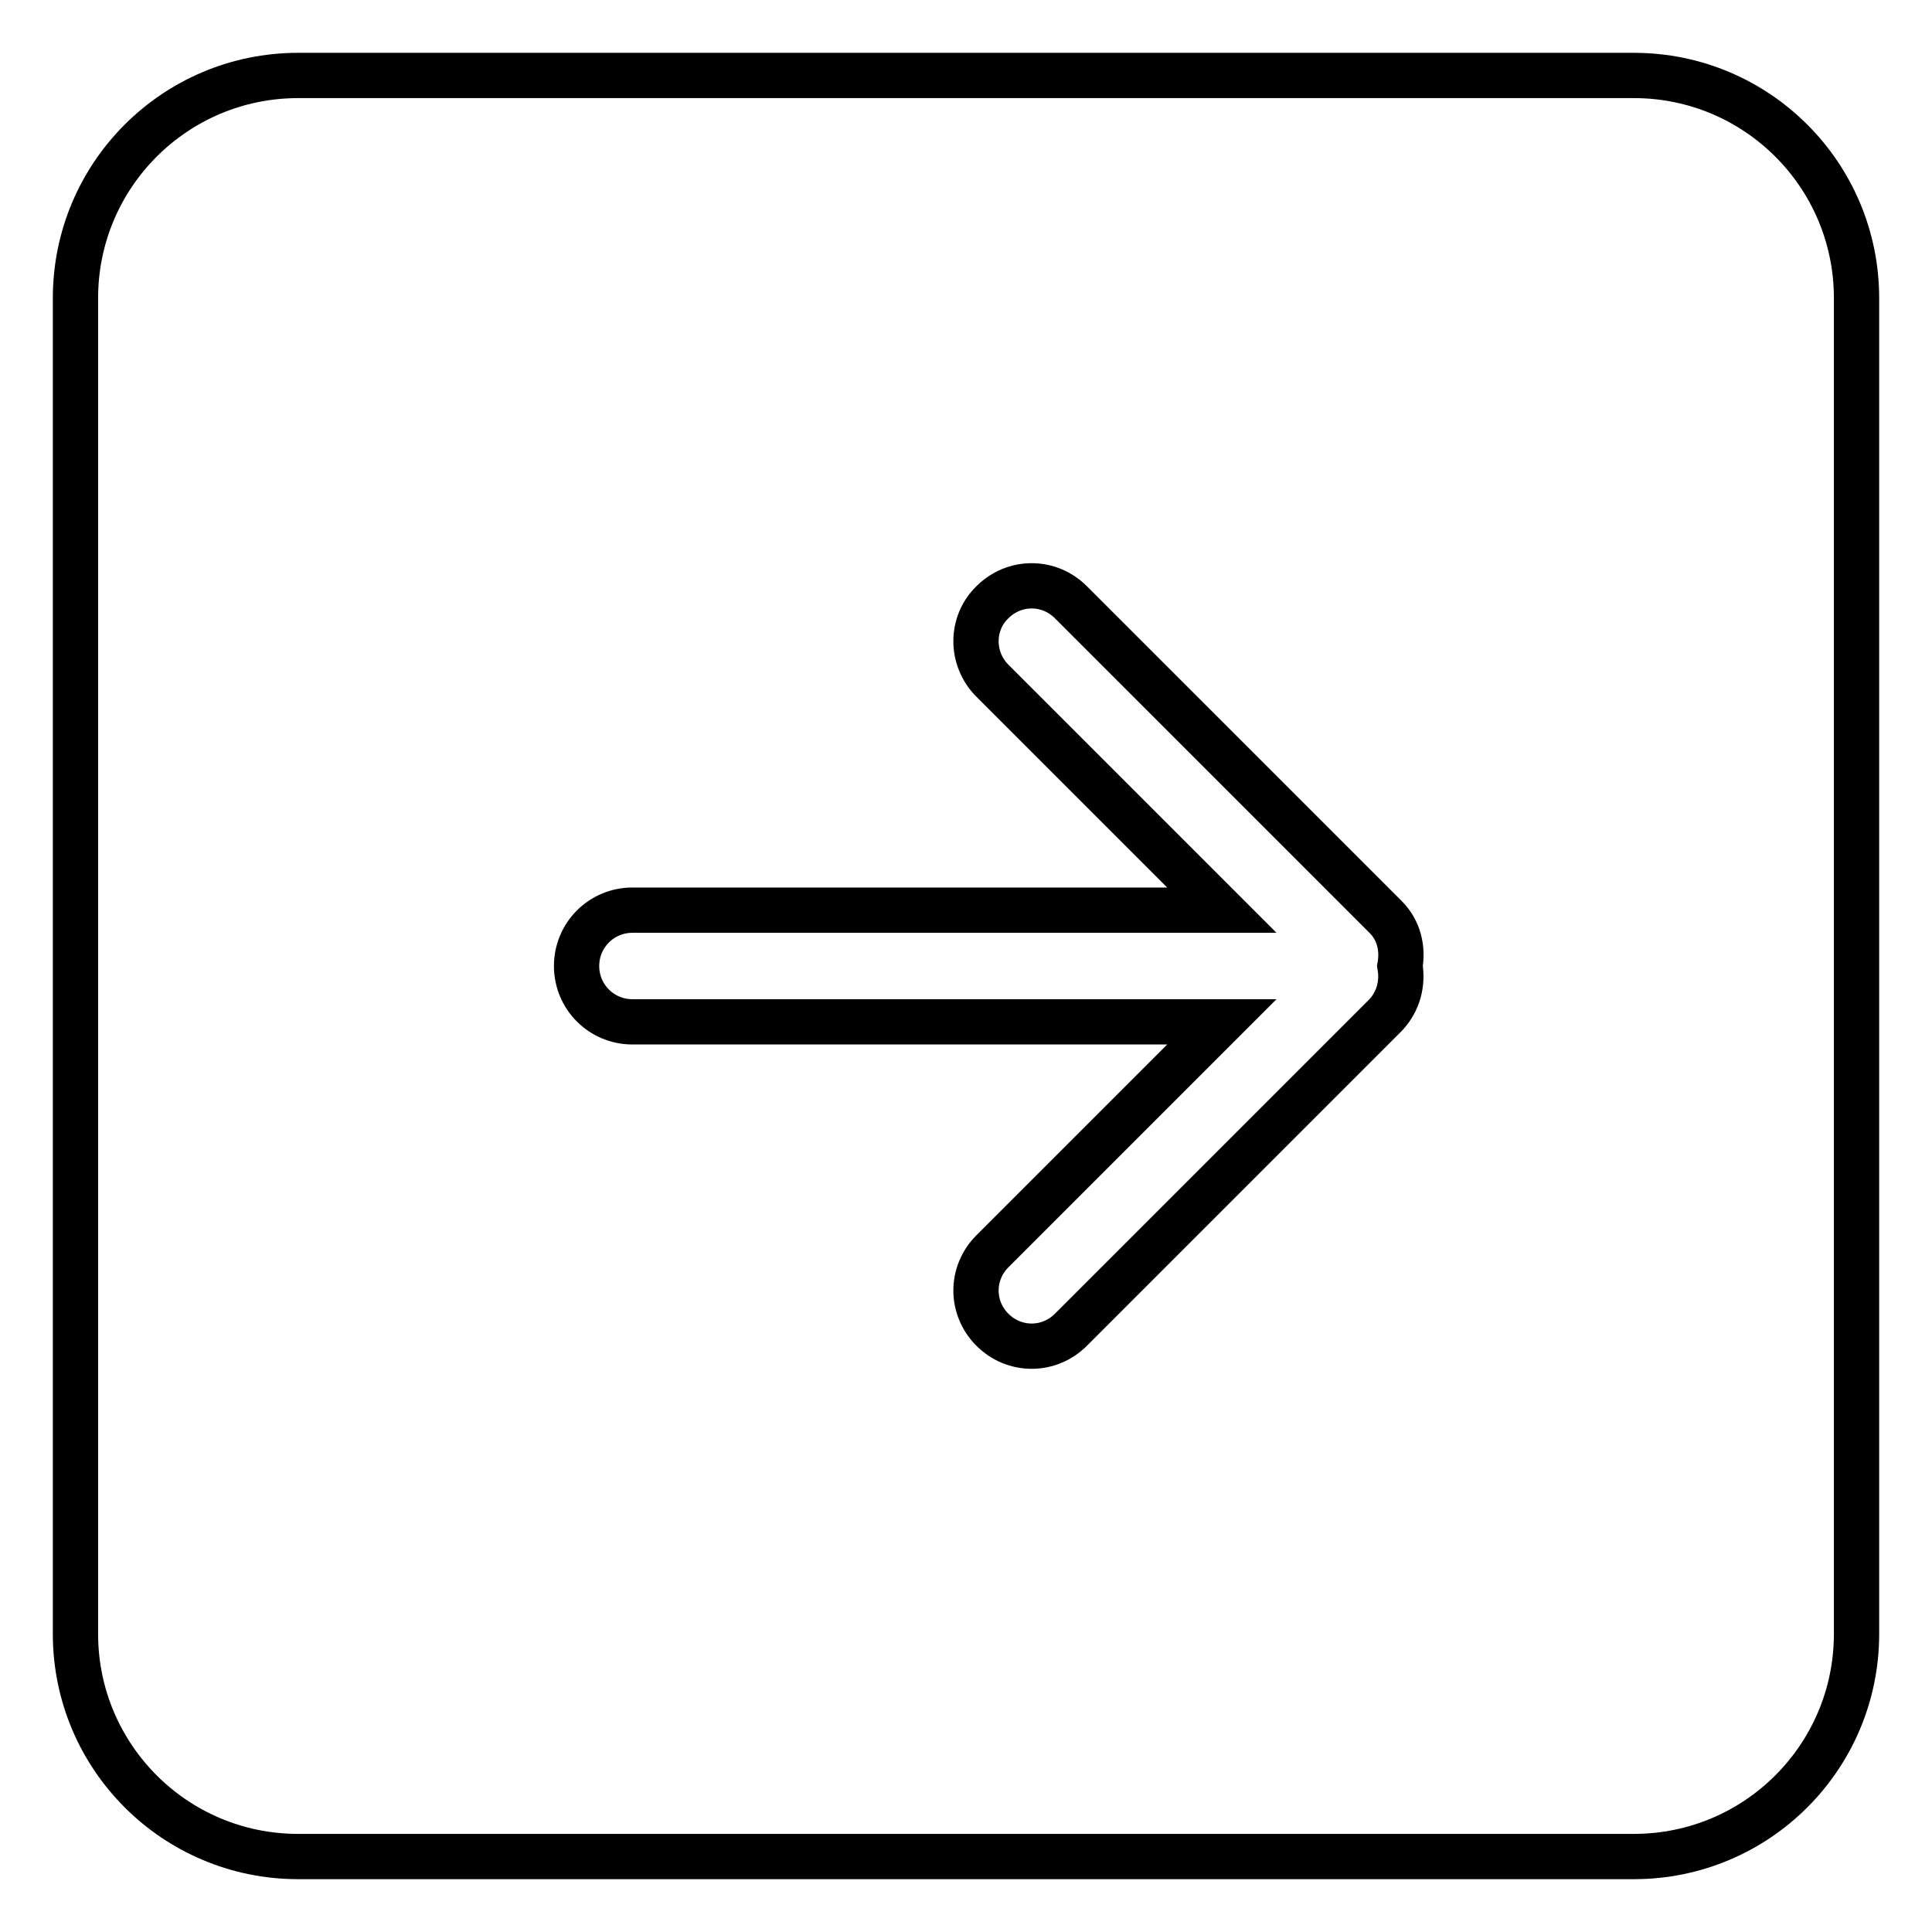 <?xml version="1.0" encoding="utf-8"?>
<!-- Svg Vector Icons : http://www.onlinewebfonts.com/icon -->
<!DOCTYPE svg PUBLIC "-//W3C//DTD SVG 1.1//EN" "http://www.w3.org/Graphics/SVG/1.1/DTD/svg11.dtd">
<svg version="1.1" xmlns="http://www.w3.org/2000/svg" xmlns:xlink="http://www.w3.org/1999/xlink" x="0px" y="0px" viewBox="0 0 256 256" enable-background="new 0 0 256 256" xml:space="preserve">
<g><g><path stroke-width="6" fill-opacity="0" stroke="#000000"  d="M216.5,10h-177C23.2,10,10,23.2,10,39.5v177c0,16.3,13.2,29.5,29.5,29.5h177c16.3,0,29.5-13.2,29.5-29.5v-177C246,23.2,232.8,10,216.5,10z M183.6,134.5l-41.7,41.7c-2.9,2.9-7.5,2.9-10.4,0c-2.9-2.9-2.9-7.5,0-10.4l30.4-30.4H83.8c-4.1,0-7.4-3.3-7.4-7.4c0-4.1,3.3-7.4,7.4-7.4h78.1l-30.4-30.4c-2.9-2.9-2.9-7.6,0-10.4c2.9-2.9,7.5-2.9,10.4,0l41.7,41.7c1.8,1.8,2.3,4.2,1.9,6.5C185.9,130.3,185.3,132.7,183.6,134.5z"/></g></g>
</svg>